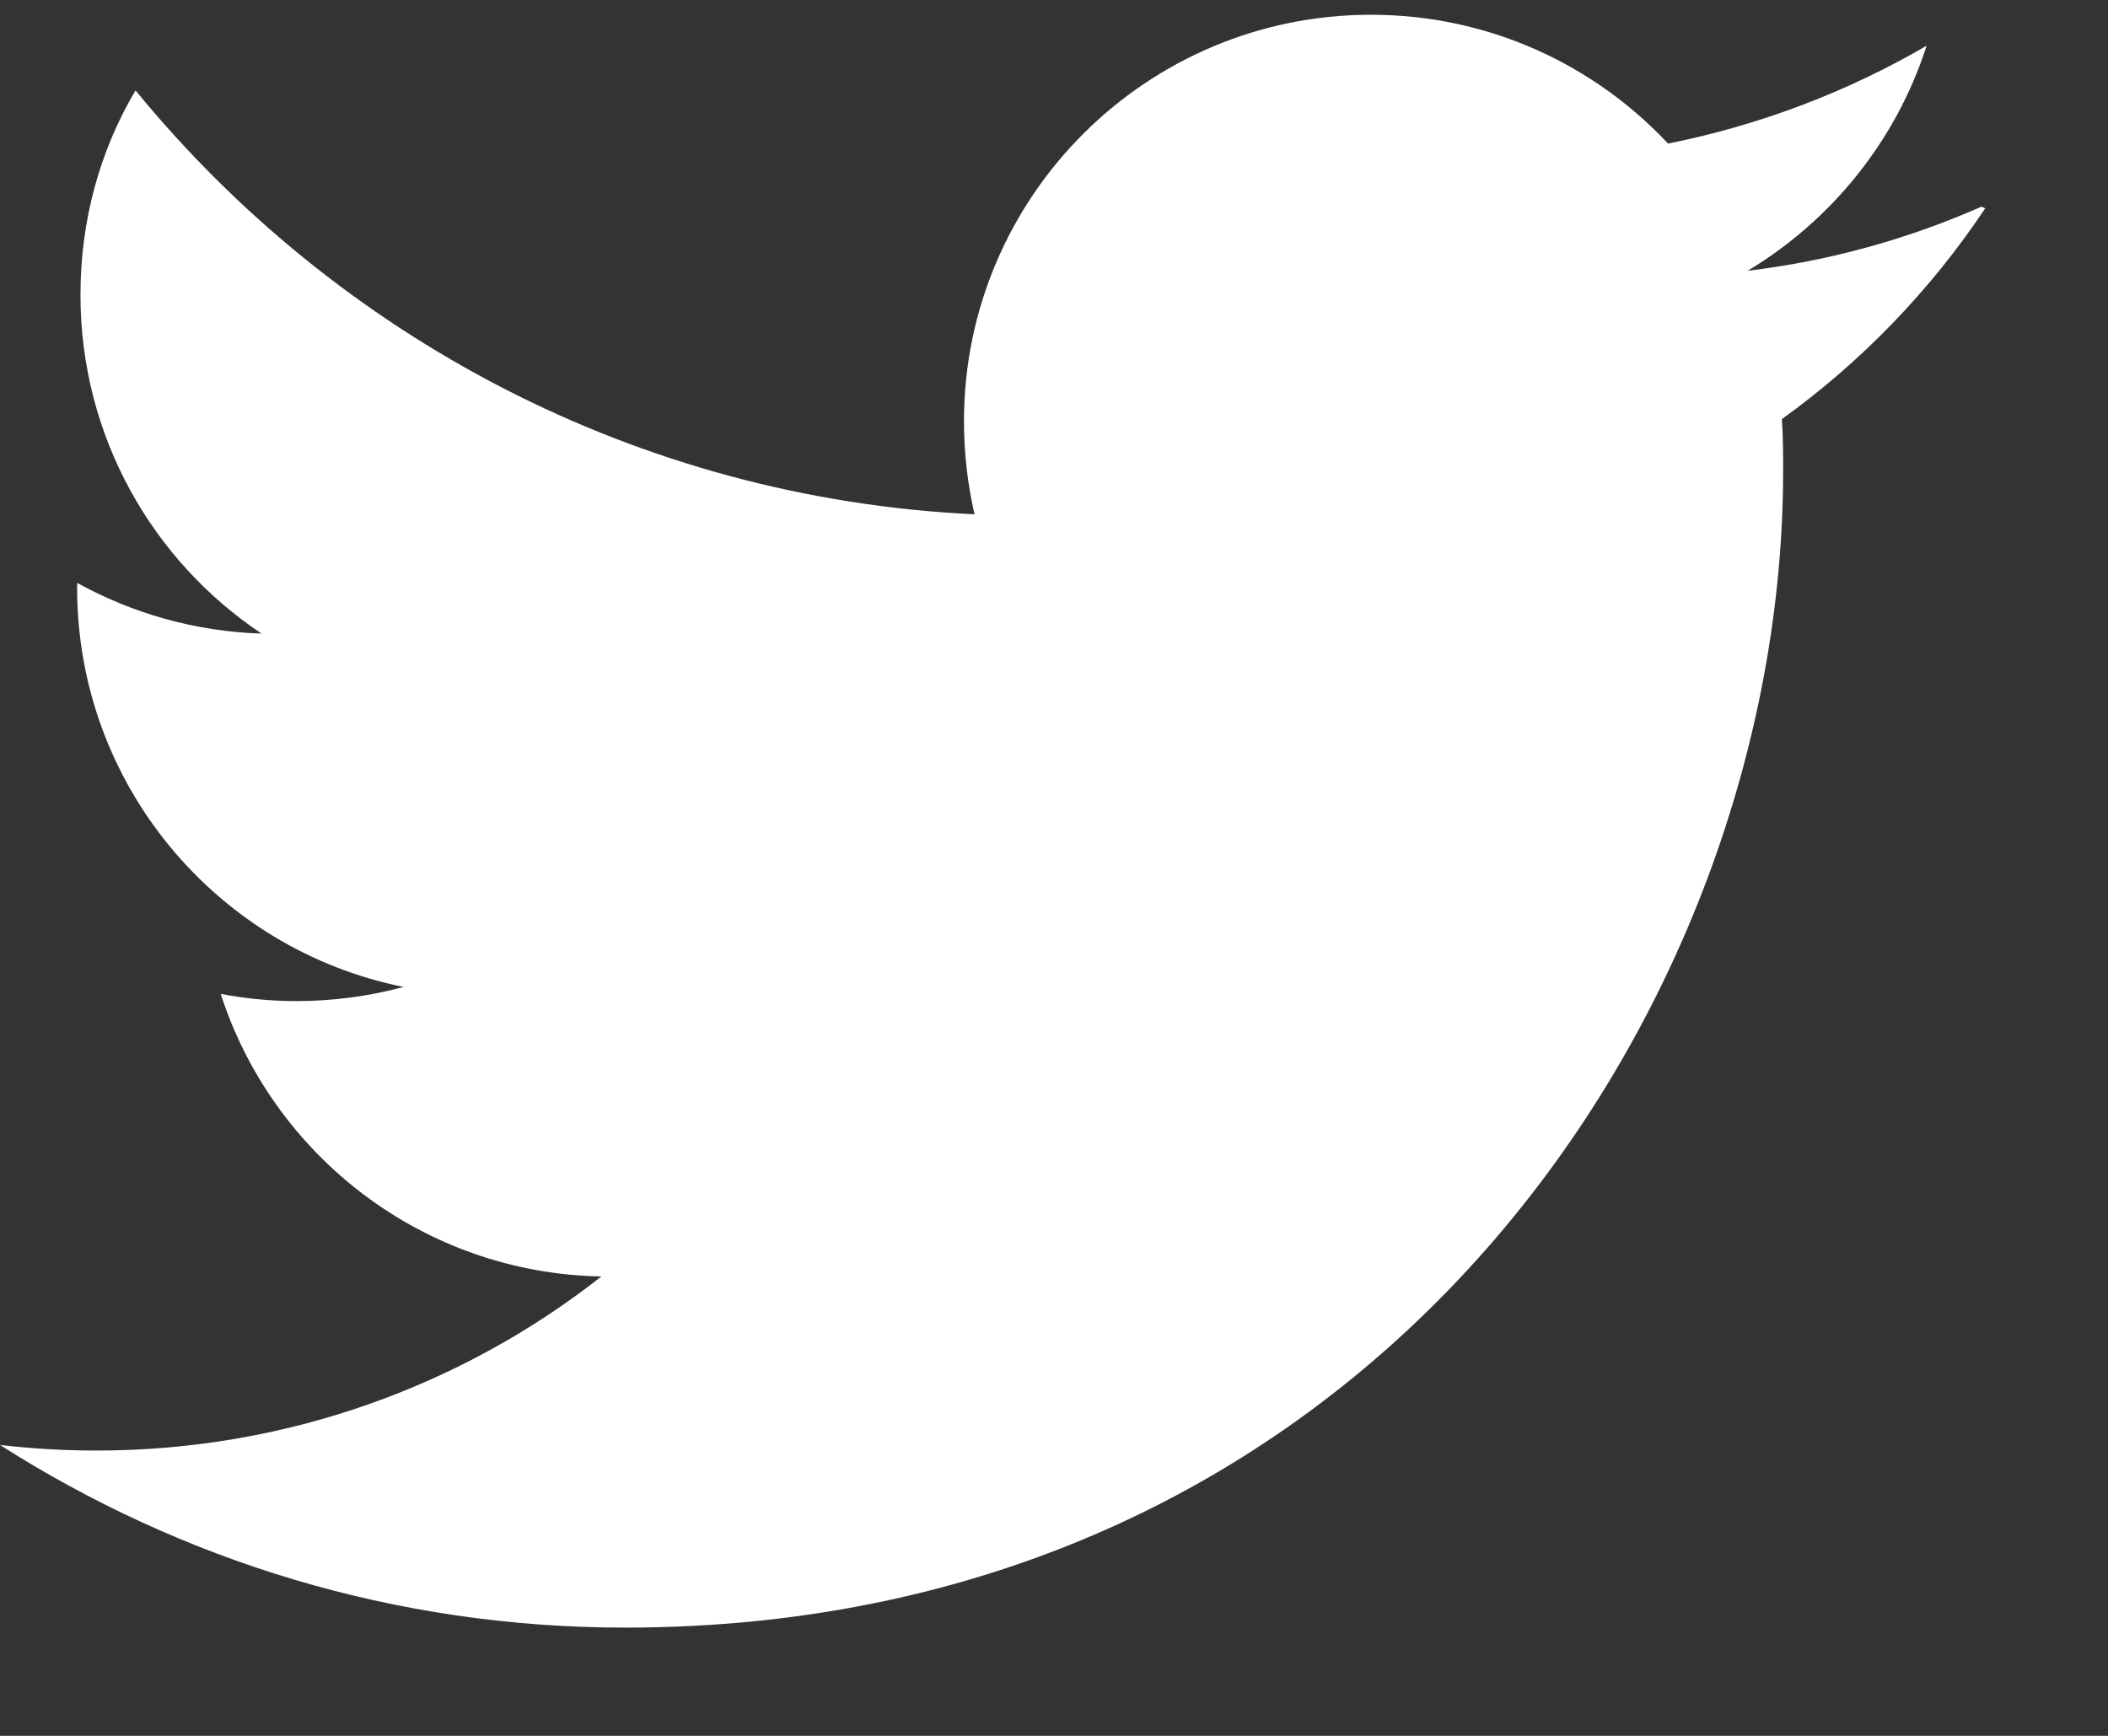 <svg width="17" height="14" viewBox="0 0 17 14" fill="none" xmlns="http://www.w3.org/2000/svg">
<rect x="0" y="0" width="17" height="14" fill="#333333" stroke="none"/>
<path d="M15.979 1.667C15.389 1.927 14.759 2.104 14.094 2.184C14.771 1.777 15.292 1.134 15.537 0.369C14.903 0.738 14.2 1.008 13.452 1.158C12.854 0.519 12.002 0.119 11.056 0.119C9.244 0.119 7.774 1.588 7.774 3.398C7.774 3.658 7.804 3.908 7.859 4.148C5.131 4.018 2.712 2.708 1.093 0.729C0.809 1.209 0.649 1.769 0.649 2.379C0.649 3.519 1.229 4.522 2.109 5.11C1.571 5.093 1.064 4.945 0.622 4.701V4.741C0.622 6.33 1.752 7.658 3.255 7.96C2.979 8.034 2.689 8.074 2.39 8.074C2.18 8.074 1.98 8.054 1.78 8.016C2.2 9.319 3.41 10.268 4.85 10.295C3.73 11.175 2.31 11.699 0.78 11.699C0.52 11.699 0.26 11.684 0 11.654C1.46 12.584 3.18 13.127 5.04 13.127C11.08 13.127 14.38 8.129 14.38 3.8C14.38 3.66 14.38 3.52 14.37 3.38C15.01 2.92 15.57 2.34 16.01 1.68L15.979 1.667Z" fill="white"/>
</svg>
